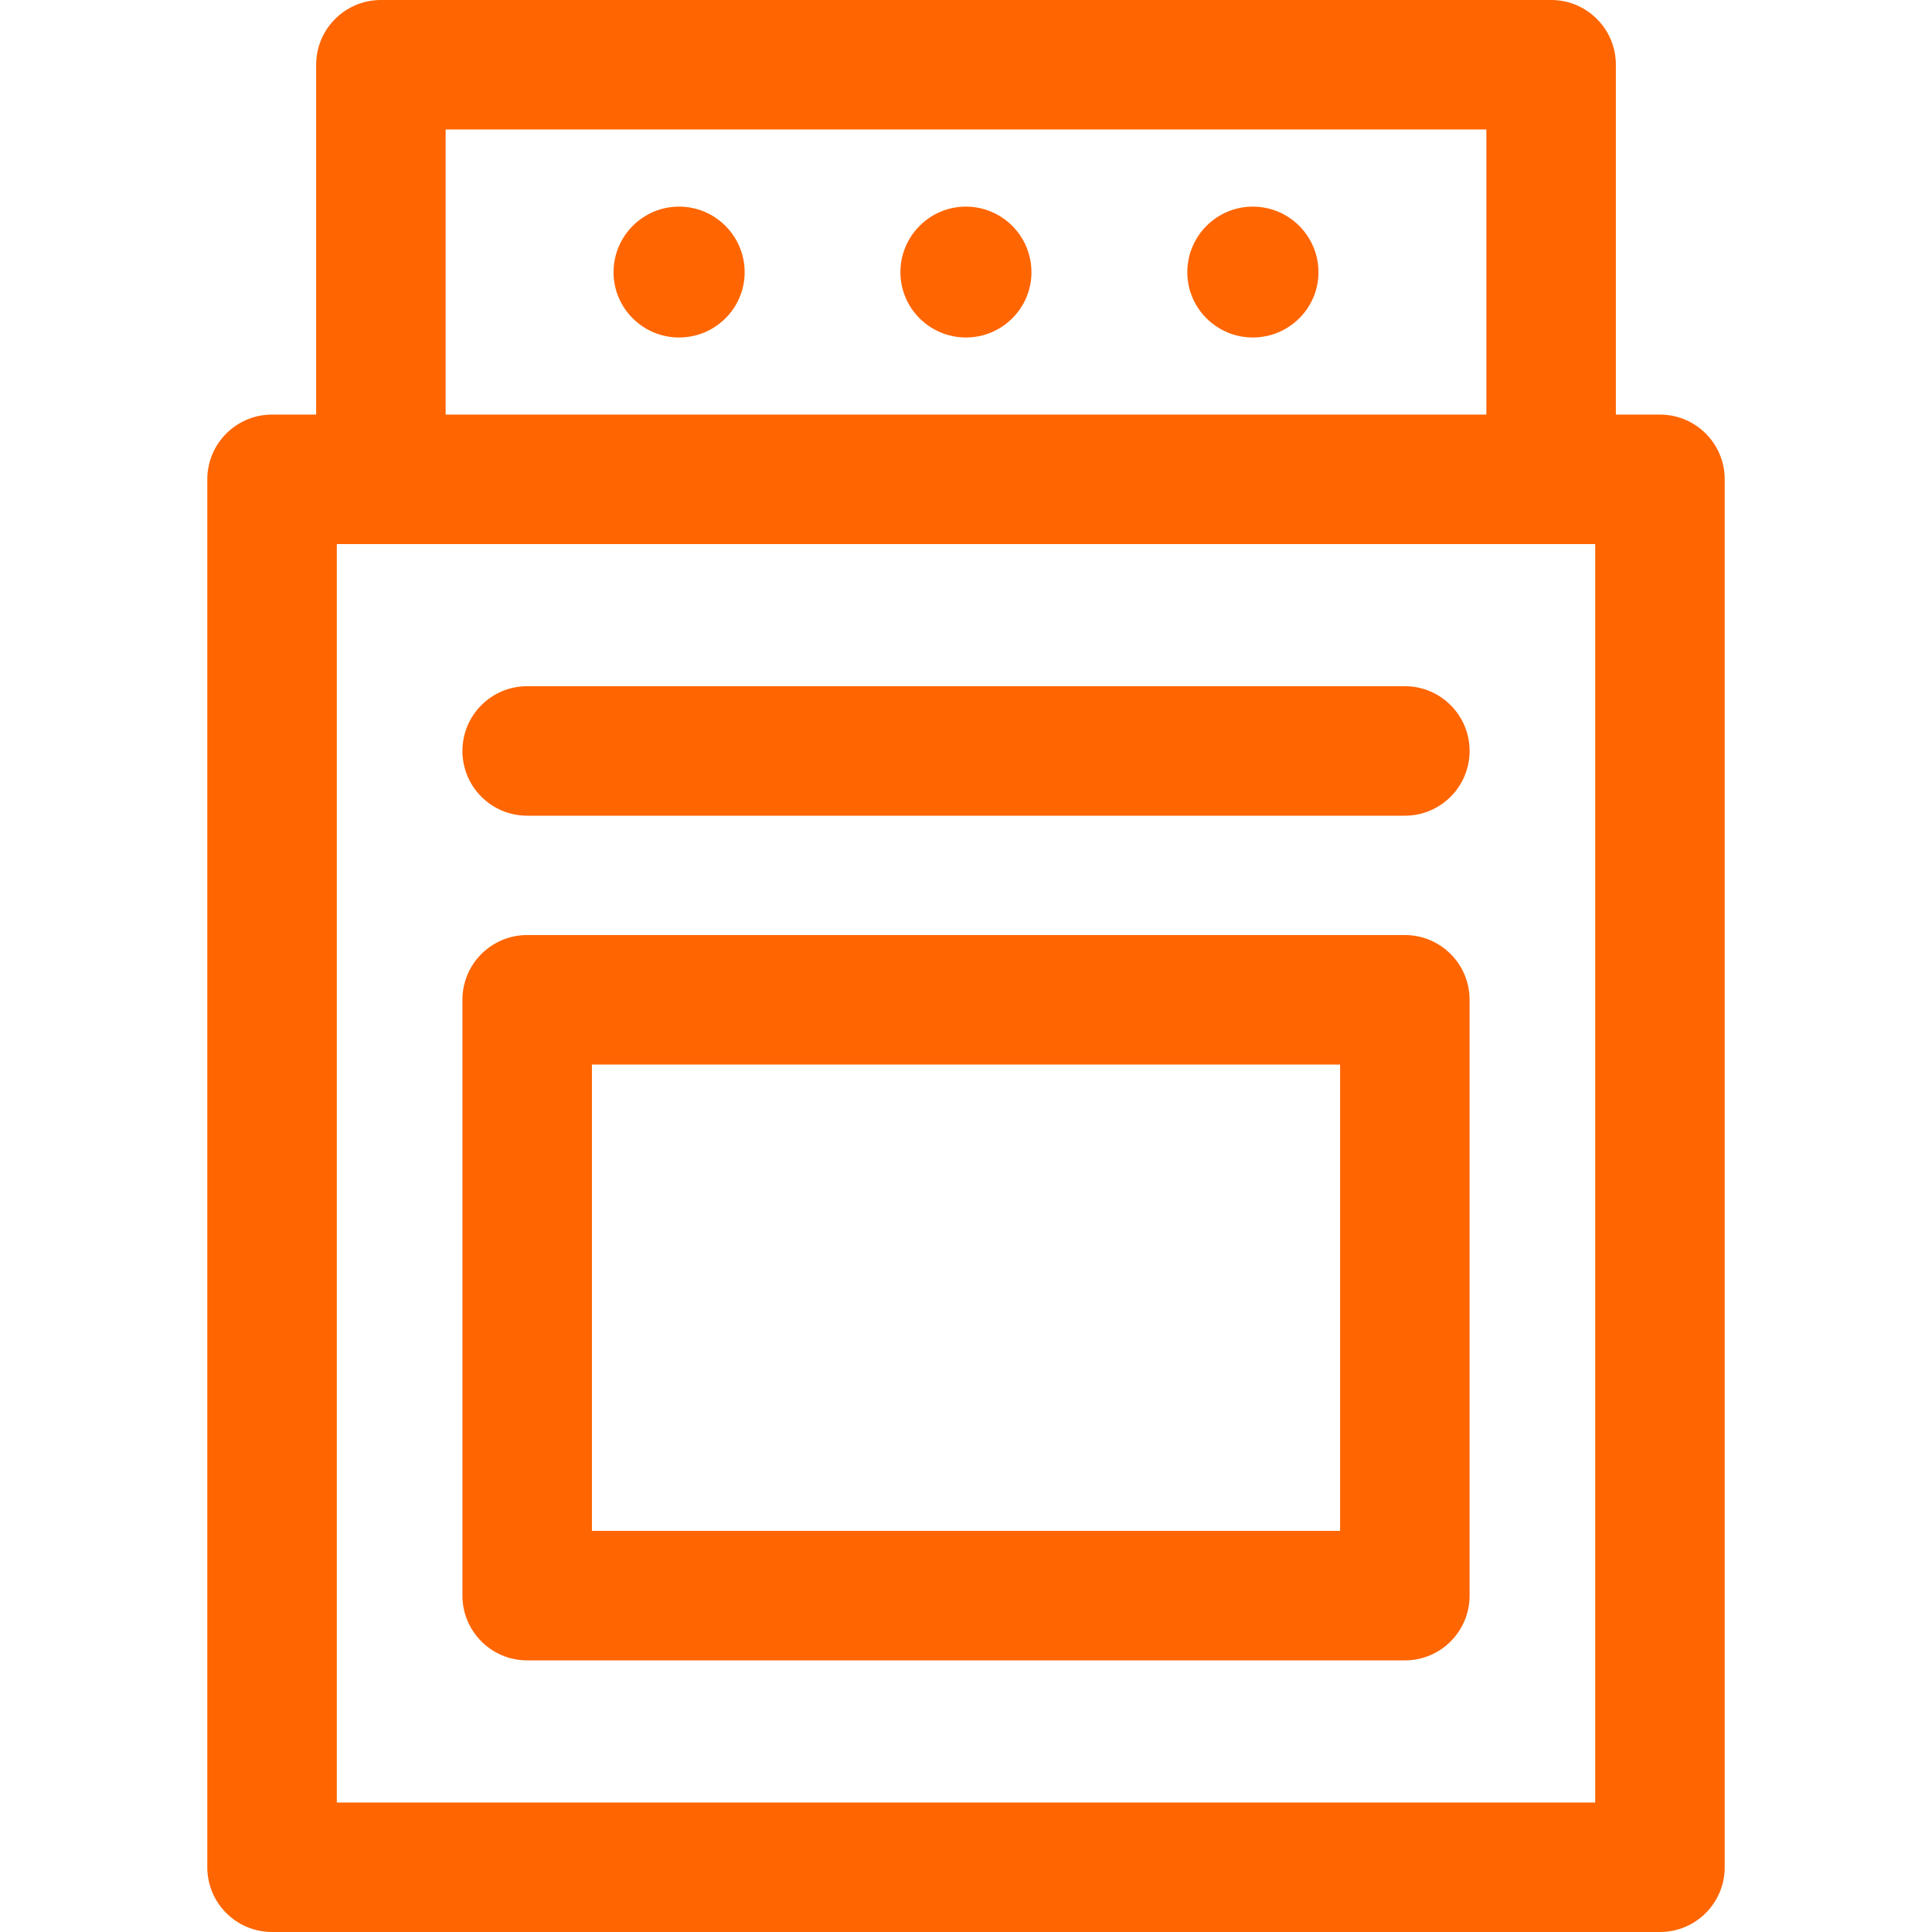 <?xml version="1.0" encoding="iso-8859-1"?>
<!-- Generator: Adobe Illustrator 18.0.0, SVG Export Plug-In . SVG Version: 6.00 Build 0)  -->
<!DOCTYPE svg PUBLIC "-//W3C//DTD SVG 1.1//EN" "http://www.w3.org/Graphics/SVG/1.1/DTD/svg11.dtd">
<svg version="1.1" id="Capa_1" xmlns="http://www.w3.org/2000/svg" xmlns:xlink="http://www.w3.org/1999/xlink" x="0px" y="0px"
	 viewBox="0 0 223.793 223.793" style="enable-background:new 0 0 223.793 223.793;" xml:space="preserve">
<g>
	<path fill="#FF6500" d="M199.78,216.293V55.523c0-4.143-3.357-7.5-7.5-7.5h-5.107V7.5c0-4.143-3.357-7.5-7.5-7.5H44.122
		c-4.143,0-7.5,3.357-7.5,7.5v40.523h-5.109c-4.143,0-7.5,3.357-7.5,7.5v160.77c0,4.143,3.357,7.5,7.5,7.5H192.28
		C196.423,223.793,199.78,220.436,199.78,216.293z M51.622,15h120.551v33.023H51.622V15z M184.78,208.793H39.013V63.023h5.109
		h135.551h5.107V208.793z"/>
	<path fill="#FF6500" d="M162.73,79.486H61.065c-4.142,0-7.5,3.358-7.5,7.5c0,4.143,3.358,7.5,7.5,7.5H162.73c4.143,0,7.5-3.357,7.5-7.5
		C170.23,82.844,166.872,79.486,162.73,79.486z"/>
	<path fill="#FF6500" d="M162.73,108.311H61.065c-4.142,0-7.5,3.357-7.5,7.5v69.019c0,4.143,3.358,7.5,7.5,7.5H162.73c4.143,0,7.5-3.357,7.5-7.5
		v-69.019C170.23,111.668,166.872,108.311,162.73,108.311z M155.23,177.33H68.565v-54.019h86.664V177.33z"/>
	<path fill="#FF6500" d="M145.12,23.934c-4.184,0-7.588,3.408-7.588,7.6c0,4.168,3.404,7.559,7.588,7.559c4.192,0,7.604-3.391,7.604-7.559
		C152.724,27.342,149.313,23.934,145.12,23.934z"/>
	<path fill="#FF6500" d="M111.888,23.934c-4.184,0-7.588,3.408-7.588,7.6c0,4.168,3.404,7.559,7.588,7.559c4.186,0,7.59-3.391,7.59-7.559
		C119.478,27.342,116.073,23.934,111.888,23.934z"/>
	<path fill="#FF6500" d="M78.657,23.934c-4.183,0-7.586,3.408-7.586,7.6c0,4.168,3.403,7.559,7.586,7.559c4.19,0,7.6-3.391,7.6-7.559
		C86.257,27.342,82.848,23.934,78.657,23.934z"/>
</g>
<g>
</g>
<g>
</g>
<g>
</g>
<g>
</g>
<g>
</g>
<g>
</g>
<g>
</g>
<g>
</g>
<g>
</g>
<g>
</g>
<g>
</g>
<g>
</g>
<g>
</g>
<g>
</g>
<g>
</g>
</svg>
